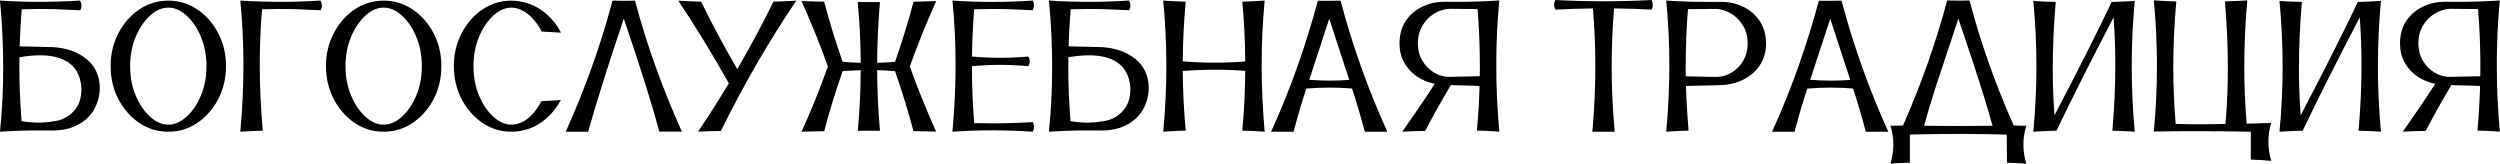 <?xml version="1.0" encoding="UTF-8"?> <svg xmlns="http://www.w3.org/2000/svg" viewBox="0 0 851.688 55.75" fill="none"><path d="M818.565 44.872C822.502 39.31 826.189 33.873 829.627 28.56C827.334 28.081 825.284 27.227 823.47 25.998C821.68 24.748 820.252 23.175 819.19 21.28C818.147 19.384 817.627 17.207 817.627 14.749C817.627 11.832 818.325 9.312 819.72 7.187C821.137 5.062 823.002 3.437 825.314 2.312C827.647 1.167 830.242 0.594 833.094 0.594L837.094 0.625C842.116 0.625 846.958 0.469 851.625 0.156C850.938 7.406 850.593 14.759 850.593 22.217C850.593 29.654 850.938 37.195 851.625 44.84C849.313 44.653 846.77 44.538 844.001 44.497C844.458 39.31 844.761 34.237 844.908 29.279C843.178 29.196 840.593 29.123 837.159 29.06L835.094 28.998V29.029C831.886 34.404 828.982 39.591 826.377 44.59C823.482 44.632 820.877 44.726 818.565 44.872ZM834.626 26.186L844.968 25.967L845 22.498C845 15.832 844.741 9.364 844.218 3.094L834.719 3C832.824 3.083 831.054 3.635 829.409 4.656C827.784 5.656 826.449 7.031 825.409 8.781C824.387 10.53 823.877 12.52 823.877 14.749C823.877 16.936 824.377 18.894 825.377 20.623C826.377 22.332 827.689 23.686 829.314 24.686C830.959 25.686 832.731 26.186 834.626 26.186Z" fill="black"></path><path d="M811.128 44.872C808.316 44.684 805.773 44.57 803.504 44.528C804.171 36.862 804.503 29.415 804.503 22.186C804.503 16.624 804.306 11.197 803.911 5.906C795.932 21.217 789.452 34.091 784.472 44.528C781.538 44.59 778.9 44.705 776.568 44.872C777.275 37.456 777.63 30.029 777.63 22.592C777.63 15.176 777.275 7.749 776.568 0.312C778.65 0.479 781.193 0.594 784.192 0.656C783.525 8.572 783.193 16.124 783.193 23.311C783.193 28.852 783.39 34.174 783.787 39.278C792.264 23.071 798.754 10.197 803.254 0.656C806.108 0.594 808.733 0.479 811.128 0.312C810.441 7.729 810.096 15.155 810.096 22.592C810.096 30.008 810.441 37.435 811.128 44.872Z" fill="black"></path><path d="M773.756 54.808C771.423 54.558 769.099 54.413 766.789 54.371V44.872C760.704 44.747 754.612 44.684 748.508 44.684C743.59 44.684 738.676 44.726 733.759 44.809C734.466 37.352 734.821 29.904 734.821 22.467C734.821 15.009 734.466 7.562 733.759 0.125C736.051 0.292 738.601 0.417 741.416 0.5C740.726 8.083 740.383 15.541 740.383 22.873C740.383 29.415 740.653 35.862 741.196 42.216C744.133 42.299 747.018 42.341 749.85 42.341C752.685 42.341 755.455 42.299 758.164 42.216C758.704 36.029 758.974 29.644 758.974 23.061C758.974 15.77 758.642 8.239 757.974 0.469C760.309 0.427 762.849 0.312 765.599 0.125C764.914 7.729 764.569 15.228 764.569 22.623C764.569 29.206 764.839 35.706 765.381 42.122C768.069 42.101 770.861 42.007 773.756 41.841C773.111 43.966 772.788 46.111 772.788 48.278C772.788 50.444 773.111 52.621 773.756 54.808Z" fill="black"></path><path d="M727.259 44.872C724.447 44.684 721.905 44.57 719.635 44.528C720.302 36.862 720.635 29.415 720.635 22.186C720.635 16.624 720.437 11.197 720.042 5.906C712.063 21.217 705.583 34.091 700.604 44.528C697.669 44.59 695.031 44.705 692.699 44.872C693.407 37.456 693.762 30.029 693.762 22.592C693.762 15.176 693.407 7.749 692.699 0.312C694.782 0.479 697.324 0.594 700.324 0.656C699.656 8.572 699.324 16.124 699.324 23.311C699.324 28.852 699.521 34.174 699.919 39.278C708.396 23.071 714.885 10.197 719.385 0.656C722.239 0.594 724.864 0.479 727.259 0.312C726.572 7.729 726.227 15.155 726.227 22.592C726.227 30.008 726.572 37.435 727.259 44.872Z" fill="black"></path><path d="M690.294 55.746C688.419 55.6 686.23 55.496 683.73 55.433L683.637 45.84C678.158 45.695 672.671 45.622 667.171 45.622C661.671 45.622 656.159 45.695 650.64 45.84V55.433C648.14 55.496 645.933 55.6 644.015 55.746C644.683 53.579 645.015 51.423 645.015 49.278C645.015 47.111 644.683 44.955 644.015 42.809C644.37 42.83 644.745 42.841 645.14 42.841C645.535 42.841 645.943 42.83 646.358 42.809C646.775 42.789 647.203 42.778 647.64 42.778H648.297C654.504 28.717 659.524 14.509 663.356 0.156C664.586 0.198 665.836 0.219 667.106 0.219C668.378 0.219 669.671 0.198 670.981 0.156C674.585 14.03 679.595 28.227 686.012 42.747C686.555 42.747 687.095 42.768 687.637 42.809C688.199 42.83 688.742 42.841 689.262 42.841L690.324 42.809C689.657 44.934 689.324 47.09 689.324 49.278C689.324 51.402 689.647 53.559 690.294 55.746ZM667.139 42.934C671.013 42.934 674.908 42.903 678.825 42.841C676.513 34.591 673.066 23.727 668.481 10.249L667.171 6.343L665.856 10.312C663.629 16.936 661.586 23.092 659.732 28.779C657.899 34.445 656.494 39.133 655.514 42.841C659.369 42.903 663.244 42.934 667.139 42.934Z" fill="black"></path><path d="M643.298 44.872H635.641C634.223 39.56 632.776 34.654 631.299 30.154C628.776 29.946 626.247 29.842 623.704 29.842C621.037 29.842 618.372 29.956 615.705 30.185C614.267 34.477 612.82 39.372 611.36 44.872H603.706C607.225 37.102 610.278 29.519 612.86 22.123C615.465 14.707 617.725 7.416 619.642 0.25L622.579 0.281C624.099 0.281 625.694 0.26 627.359 0.219C631.464 15.634 636.776 30.519 643.298 44.872ZM623.799 27.467C625.984 27.467 628.161 27.383 630.329 27.217L623.517 6.375L616.705 27.186C619.08 27.373 621.444 27.467 623.799 27.467Z" fill="black"></path><path d="M567.646 44.872C568.353 37.227 568.708 29.685 568.708 22.248C568.708 14.791 568.353 7.437 567.646 0.187C572.313 0.5 577.155 0.656 582.177 0.656L586.177 0.625C589.029 0.625 591.612 1.198 593.926 2.344C596.259 3.468 598.124 5.093 599.519 7.218C600.936 9.343 601.643 11.864 601.643 14.78C601.643 17.655 600.936 20.144 599.519 22.248C598.101 24.352 596.216 25.988 593.861 27.154C591.529 28.3 588.927 28.915 586.052 28.998L585.362 29.029C580.487 29.112 576.823 29.196 574.363 29.279C574.51 34.237 574.813 39.31 575.27 44.497C572.5 44.559 569.958 44.684 567.646 44.872ZM584.645 26.217C586.539 26.217 588.302 25.717 589.927 24.717C591.572 23.717 592.894 22.363 593.894 20.655C594.894 18.926 595.394 16.968 595.394 14.78C595.394 12.551 594.874 10.562 593.831 8.812C592.811 7.062 591.477 5.687 589.832 4.687C588.207 3.666 586.447 3.114 584.552 3.031L575.053 3.125C574.53 9.583 574.27 16.259 574.27 23.155V25.998L584.645 26.217Z" fill="black"></path><path d="M550.085 44.872H542.49C543.158 37.227 543.49 29.79 543.49 22.561C543.49 16.04 543.22 9.478 542.68 2.875C538.076 2.916 533.816 3.052 529.899 3.281C529.606 2.719 529.461 2.167 529.461 1.625C529.461 1.083 529.606 0.542 529.899 0C535.356 0.292 540.815 0.437 546.272 0.437C551.73 0.437 557.189 0.292 562.646 0C562.916 0.583 563.054 1.146 563.054 1.687C563.054 2.229 562.916 2.76 562.646 3.281C558.834 3.052 554.574 2.916 549.865 2.875C549.325 9.624 549.055 16.228 549.055 22.686C549.055 29.998 549.397 37.393 550.085 44.872Z" fill="black"></path><path d="M477.715 44.872C481.652 39.31 485.339 33.873 488.777 28.56C486.484 28.081 484.434 27.227 482.62 25.998C480.83 24.748 479.402 23.175 478.34 21.28C477.297 19.384 476.778 17.207 476.778 14.749C476.778 11.832 477.475 9.312 478.87 7.187C480.287 5.062 482.152 3.437 484.464 2.312C486.797 1.167 489.392 0.594 492.244 0.594L496.244 0.625C501.266 0.625 506.108 0.469 510.775 0.156C510.088 7.406 509.743 14.759 509.743 22.217C509.743 29.654 510.088 37.195 510.775 44.84C508.463 44.653 505.92 44.538 503.151 44.497C503.608 39.31 503.911 34.237 504.058 29.279C502.328 29.196 499.743 29.123 496.309 29.06L494.244 28.998V29.029C491.036 34.404 488.132 39.591 485.527 44.59C482.632 44.632 480.027 44.726 477.715 44.872ZM493.776 26.186L504.118 25.967L504.151 22.498C504.151 15.832 503.891 9.364 503.368 3.094L493.869 3C491.974 3.083 490.204 3.635 488.559 4.656C486.934 5.656 485.599 7.031 484.559 8.781C483.537 10.53 483.027 12.52 483.027 14.749C483.027 16.936 483.527 18.894 484.527 20.623C485.527 22.332 486.839 23.686 488.464 24.686C490.109 25.686 491.881 26.186 493.776 26.186Z" fill="black"></path><path d="M472.62 44.872H464.966C463.548 39.56 462.101 34.654 460.621 30.154C458.101 29.946 455.572 29.842 453.029 29.842C450.362 29.842 447.697 29.956 445.03 30.185C443.592 34.477 442.145 39.372 440.688 44.872H433.031C436.55 37.102 439.603 29.519 442.188 22.123C444.79 14.707 447.05 7.416 448.967 0.25L451.904 0.281C453.424 0.281 455.019 0.26 456.686 0.219C460.789 15.634 466.101 30.519 472.62 44.872ZM453.122 27.467C455.312 27.467 457.486 27.383 459.654 27.217L452.842 6.375L446.03 27.186C448.405 27.373 450.769 27.467 453.122 27.467Z" fill="black"></path><path d="M430.843 44.872C428.426 44.684 425.886 44.559 423.219 44.497C423.864 37.518 424.199 30.737 424.219 24.154C420.844 23.884 417.417 23.748 413.94 23.748C410.335 23.748 406.668 23.894 402.94 24.186C402.96 30.54 403.293 37.31 403.94 44.497C401.356 44.559 398.803 44.684 396.283 44.872C396.991 37.414 397.346 29.967 397.346 22.53C397.346 15.072 396.991 7.624 396.283 0.187C398.533 0.375 401.086 0.5 403.94 0.562C403.293 7.77 402.96 14.551 402.94 20.905C406.585 21.196 410.21 21.342 413.815 21.342C417.314 21.342 420.782 21.207 424.219 20.936C424.199 14.332 423.864 7.541 423.219 0.562C425.886 0.5 428.426 0.375 430.843 0.187C430.156 7.458 429.813 14.822 429.813 22.28C429.813 29.717 430.156 37.247 430.843 44.872Z" fill="black"></path><path d="M357.349 44.872C358.079 37.664 358.444 30.331 358.444 22.873C358.444 15.436 358.079 7.874 357.349 0.187C361.743 0.479 366.223 0.625 370.785 0.625C375.327 0.625 379.952 0.479 384.659 0.187C384.952 0.812 385.097 1.406 385.097 1.969C385.097 2.51 384.952 3.021 384.659 3.5C379.742 3.208 375.107 3.062 370.753 3.062C368.693 3.062 366.693 3.094 364.753 3.156C364.421 7.156 364.181 11.364 364.036 15.78L375.442 16.061C380.045 16.353 383.817 17.686 386.752 20.061C389.711 22.436 391.241 25.686 391.346 29.81C391.326 32.581 390.669 35.091 389.376 37.341C388.087 39.57 386.192 41.33 383.692 42.622C381.317 43.851 378.43 44.465 375.035 44.465L371.035 44.434C366.141 44.434 361.578 44.58 357.349 44.872ZM370.723 41.778C372.328 41.778 374.253 41.58 376.502 41.184C378.752 40.789 380.742 39.685 382.472 37.872C384.222 36.039 385.097 33.466 385.097 30.154C384.847 25.529 382.919 22.311 379.317 20.498C377.107 19.394 374.338 18.842 371.003 18.842C368.878 18.842 366.536 19.061 363.973 19.499C363.953 20.665 363.943 21.842 363.943 23.03C363.943 28.758 364.193 34.841 364.693 41.278C366.838 41.611 368.848 41.778 370.723 41.778Z" fill="black"></path><path d="M351.819 44.872C347.255 44.559 342.695 44.403 338.13 44.403C333.571 44.403 329.018 44.559 324.476 44.872C325.184 37.143 325.539 29.56 325.539 22.123C325.539 14.666 325.184 7.354 324.476 0.187C328.996 0.5 333.528 0.656 338.07 0.656C342.63 0.656 347.215 0.5 351.819 0.187C352.109 0.729 352.254 1.281 352.254 1.844C352.254 2.385 352.109 2.937 351.819 3.5C346.965 3.208 342.35 3.062 337.975 3.062C335.893 3.062 333.861 3.094 331.881 3.156C331.466 8.364 331.216 13.728 331.131 19.249C334.34 19.54 337.548 19.686 340.755 19.686C343.965 19.686 347.162 19.54 350.349 19.249C350.642 19.79 350.787 20.342 350.787 20.905C350.787 21.446 350.642 21.998 350.349 22.561C347.162 22.248 343.965 22.092 340.755 22.092C337.548 22.092 334.34 22.248 331.131 22.561V23.842C331.131 29.467 331.381 35.497 331.881 41.934C333.841 41.997 335.84 42.028 337.88 42.028C342.38 42.028 347.027 41.882 351.819 41.591C352.109 42.132 352.254 42.684 352.254 43.247C352.254 43.789 352.109 44.33 351.819 44.872Z" fill="black"></path><path d="M273.075 44.872C276.45 37.414 279.437 30.008 282.042 22.655C279.417 15.28 276.417 7.843 273.042 0.344C275.21 0.448 277.782 0.521 280.759 0.562C282.634 7.645 284.739 14.478 287.074 21.061C288.949 21.228 290.999 21.342 293.228 21.405C293.208 14.655 292.864 7.749 292.199 0.687L299.791 0.719C299.186 7.51 298.863 14.405 298.823 21.405C300.863 21.342 302.895 21.228 304.915 21.061C307.29 14.332 309.395 7.51 311.227 0.594C313.684 0.552 316.257 0.479 318.947 0.375C315.737 7.437 312.737 14.863 309.947 22.655C312.3 29.321 315.289 36.716 318.914 44.84C316.602 44.757 314.029 44.695 311.197 44.653C309.28 37.487 307.185 30.685 304.915 24.248C302.77 24.061 300.738 23.946 298.823 23.904C298.843 30.633 299.166 37.508 299.791 44.528H292.229C292.854 37.778 293.186 30.904 293.228 23.904C291.186 23.967 289.134 24.082 287.074 24.248C284.677 31.06 282.584 37.872 280.792 44.684C277.772 44.726 275.2 44.788 273.075 44.872Z" fill="black"></path><path d="M237.795 44.872C241.524 39.33 245.024 33.841 248.294 28.404C242.649 18.322 236.899 8.926 231.046 0.219C233.462 0.385 236.066 0.5 238.857 0.562C242.378 7.833 246.482 15.499 251.169 23.561C255.564 16.02 259.668 8.354 263.481 0.562C266.148 0.5 268.75 0.385 271.293 0.219C262.126 13.697 253.554 28.498 245.576 44.622C242.722 44.642 240.128 44.726 237.795 44.872Z" fill="black"></path><path d="M200.36 44.872H192.736C199.402 30.04 204.714 15.155 208.672 0.219C209.943 0.26 211.214 0.281 212.484 0.281C213.776 0.281 215.057 0.26 216.328 0.219C220.265 15.051 225.588 29.925 232.295 44.84H224.64C221.911 34.841 217.87 22.009 212.516 6.343C207.308 21.78 203.256 34.622 200.36 44.872Z" fill="black"></path><path d="M174.268 44.872C170.644 44.872 167.342 43.872 164.363 41.872C161.405 39.851 159.04 37.154 157.27 33.779C155.499 30.383 154.614 26.634 154.614 22.53C154.614 18.426 155.499 14.686 157.27 11.312C159.04 7.916 161.405 5.218 164.363 3.219C167.342 1.219 170.644 0.219 174.268 0.219C176.248 0.219 178.279 0.594 180.362 1.344C182.445 2.073 184.413 3.25 186.268 4.875C188.142 6.479 189.767 8.562 191.142 11.124C187.767 10.916 185.57 10.791 184.549 10.749C183.549 8.833 182.455 7.281 181.268 6.093C180.101 4.885 178.904 4 177.674 3.437C176.466 2.875 175.341 2.594 174.3 2.594C172.154 2.594 170.081 3.489 168.081 5.281C166.102 7.072 164.477 9.478 163.207 12.499C161.936 15.52 161.301 18.863 161.301 22.53C161.301 26.217 161.936 29.571 163.207 32.591C164.477 35.591 166.102 37.987 168.081 39.778C170.081 41.57 172.154 42.466 174.3 42.466C175.32 42.466 176.425 42.216 177.612 41.716C178.799 41.195 179.976 40.351 181.143 39.185C182.31 37.997 183.414 36.424 184.455 34.466C187.622 34.32 189.84 34.185 191.111 34.06C189.611 36.706 187.934 38.82 186.08 40.403C184.226 41.986 182.289 43.132 180.268 43.841C178.247 44.528 176.248 44.872 174.268 44.872Z" fill="black"></path><path d="M130.709 44.872C127.084 44.872 123.783 43.872 120.804 41.872C117.846 39.851 115.481 37.154 113.71 33.779C111.94 30.383 111.054 26.634 111.054 22.53C111.054 18.426 111.94 14.686 113.71 11.312C115.481 7.916 117.846 5.218 120.804 3.219C123.783 1.219 127.084 0.219 130.709 0.219C134.313 0.219 137.604 1.219 140.583 3.219C143.562 5.218 145.937 7.916 147.708 11.312C149.479 14.686 150.364 18.426 150.364 22.53C150.364 26.634 149.479 30.383 147.708 33.779C145.937 37.154 143.562 39.851 140.583 41.872C137.604 43.872 134.313 44.872 130.709 44.872ZM130.709 42.466C132.855 42.466 134.917 41.57 136.896 39.778C138.896 37.987 140.531 35.591 141.802 32.591C143.073 29.571 143.708 26.217 143.708 22.53C143.708 18.863 143.073 15.52 141.802 12.499C140.531 9.478 138.896 7.072 136.896 5.281C134.917 3.489 132.855 2.594 130.709 2.594C128.564 2.594 126.501 3.489 124.522 5.281C122.543 7.072 120.908 9.478 119.616 12.499C118.346 15.52 117.71 18.863 117.71 22.53C117.71 26.217 118.346 29.571 119.616 32.591C120.908 35.591 122.543 37.987 124.522 39.778C126.501 41.57 128.564 42.466 130.709 42.466Z" fill="black"></path><path d="M81.869 44.872C82.577 37.122 82.931 29.519 82.931 22.061C82.931 14.624 82.577 7.333 81.869 0.187C86.473 0.479 91.056 0.625 95.618 0.625C100.18 0.625 104.711 0.479 109.211 0.187C109.502 0.812 109.648 1.406 109.648 1.969C109.648 2.51 109.502 3.021 109.211 3.5C104.294 3.208 99.659 3.062 95.306 3.062C93.243 3.062 91.233 3.094 89.275 3.156C88.754 9.343 88.494 15.634 88.494 22.03C88.494 29.383 88.837 36.883 89.525 44.528C86.754 44.59 84.202 44.705 81.869 44.872Z" fill="black"></path><path d="M57.34 44.872C53.715 44.872 50.413 43.872 47.434 41.872C44.476 39.851 42.111 37.154 40.341 33.779C38.57 30.383 37.685 26.634 37.685 22.53C37.685 18.426 38.57 14.686 40.341 11.312C42.111 7.916 44.476 5.218 47.434 3.219C50.413 1.219 53.715 0.219 57.34 0.219C60.944 0.219 64.235 1.219 67.214 3.219C70.193 5.218 72.568 7.916 74.338 11.312C76.109 14.686 76.994 18.426 76.994 22.53C76.994 26.634 76.109 30.383 74.338 33.779C72.568 37.154 70.193 39.851 67.214 41.872C64.235 43.872 60.944 44.872 57.34 44.872ZM57.34 42.466C59.485 42.466 61.547 41.57 63.527 39.778C65.526 37.987 67.162 35.591 68.432 32.591C69.703 29.571 70.339 26.217 70.339 22.53C70.339 18.863 69.703 15.52 68.432 12.499C67.162 9.478 65.526 7.072 63.527 5.281C61.547 3.489 59.485 2.594 57.34 2.594C55.194 2.594 53.132 3.489 51.152 5.281C49.173 7.072 47.538 9.478 46.247 12.499C44.976 15.52 44.34 18.863 44.34 22.53C44.34 26.217 44.976 29.571 46.247 32.591C47.538 35.591 49.173 37.987 51.152 39.778C53.132 41.57 55.194 42.466 57.34 42.466Z" fill="black"></path><path d="M0 44.872C0.729 37.664 1.094 30.331 1.094 22.873C1.094 15.436 0.729 7.874 0 0.187C4.396 0.479 8.874 0.625 13.437 0.625C17.978 0.625 22.603 0.479 27.31 0.187C27.602 0.812 27.748 1.406 27.748 1.969C27.748 2.51 27.602 3.021 27.31 3.5C22.394 3.208 17.759 3.062 13.405 3.062C11.343 3.062 9.343 3.094 7.406 3.156C7.072 7.156 6.833 11.364 6.687 15.78L18.092 16.061C22.696 16.353 26.467 17.686 29.404 20.061C32.362 22.436 33.893 25.686 33.998 29.81C33.977 32.581 33.321 35.091 32.029 37.341C30.737 39.57 28.842 41.33 26.342 42.622C23.967 43.851 21.082 44.465 17.686 44.465L13.686 44.434C8.791 44.434 4.229 44.58 0 44.872ZM13.374 41.778C14.978 41.778 16.905 41.58 19.155 41.184C21.405 40.789 23.394 39.685 25.123 37.872C26.873 36.039 27.748 33.466 27.748 30.154C27.498 25.529 25.571 22.311 21.967 20.498C19.759 19.394 16.988 18.842 13.655 18.842C11.53 18.842 9.187 19.061 6.625 19.499C6.604 20.665 6.593 21.842 6.593 23.03C6.593 28.758 6.843 34.841 7.343 41.278C9.489 41.611 11.499 41.778 13.374 41.778Z" fill="black"></path></svg> 